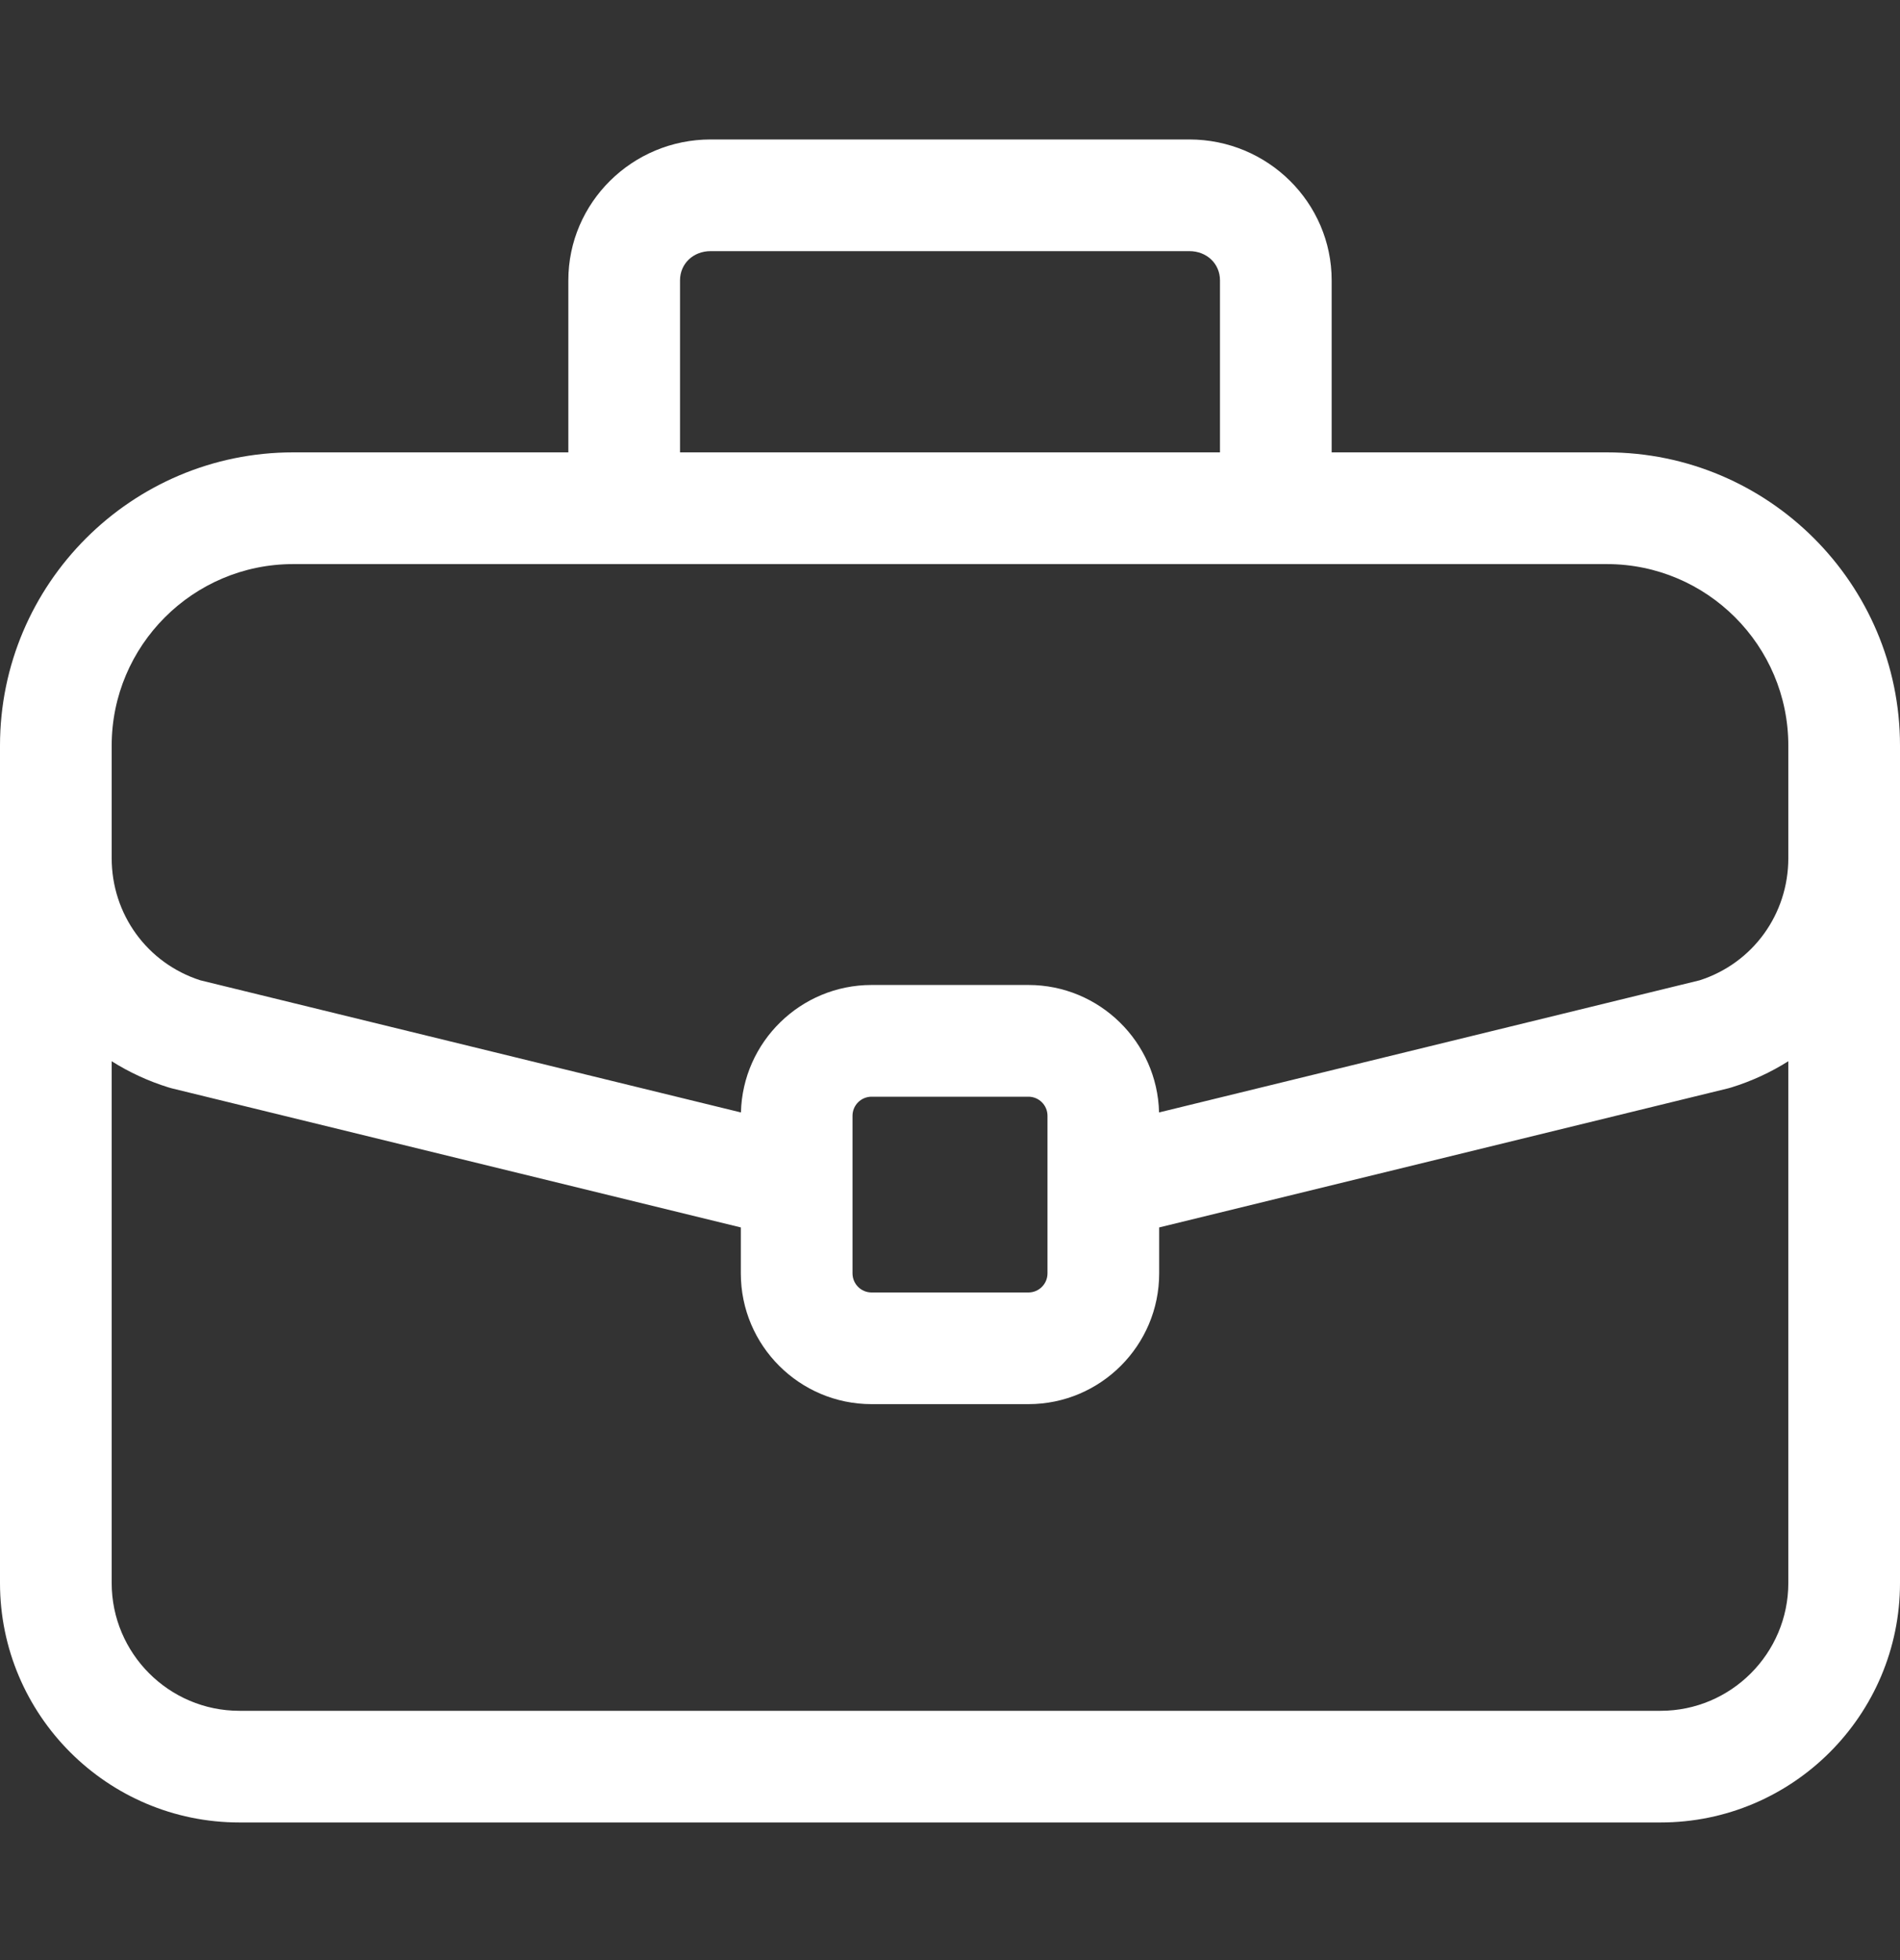 <svg width="32" height="33" viewBox="0 0 32 33" fill="none" xmlns="http://www.w3.org/2000/svg">
<rect x="0" y="0" width="32" height="33" fill="#333333" stroke="none"/>
<path d="M27.063 7.616H22.428V4.72C22.428 3.412 21.353 2.348 20.031 2.348H11.969C10.647 2.348 9.572 3.412 9.572 4.72V7.616H4.937C2.215 7.616 0 9.831 0 12.553V26.651C0 28.874 1.809 30.683 4.032 30.683H27.968C30.191 30.683 32 28.875 32 26.651V12.553C32 9.831 29.785 7.616 27.063 7.616ZM11.453 4.72C11.453 4.44 11.675 4.228 11.969 4.228H20.031C20.325 4.228 20.547 4.44 20.547 4.72V7.616H11.453V4.72ZM30.119 26.651C30.119 27.837 29.154 28.803 27.968 28.803H4.032C2.846 28.803 1.881 27.837 1.881 26.651V17.867C2.175 18.052 2.497 18.202 2.843 18.309C2.861 18.314 2.879 18.319 2.897 18.324L12.477 20.665V21.438C12.477 22.653 13.465 23.64 14.679 23.64H17.321C18.535 23.64 19.523 22.653 19.523 21.438V20.665L29.103 18.324C29.121 18.319 29.139 18.314 29.157 18.309C29.503 18.202 29.825 18.052 30.119 17.867V26.651H30.119ZM14.358 21.438V18.785C14.358 18.608 14.502 18.464 14.679 18.464H17.321C17.498 18.464 17.642 18.608 17.642 18.785V21.438C17.642 21.616 17.498 21.76 17.321 21.76H14.679C14.502 21.76 14.358 21.616 14.358 21.438ZM30.119 14.448C30.119 15.393 29.521 16.216 28.627 16.504L19.521 18.729C19.492 17.541 18.516 16.583 17.321 16.583H14.679C13.484 16.583 12.508 17.541 12.479 18.729L3.373 16.504C2.479 16.216 1.881 15.393 1.881 14.448V12.553C1.881 10.868 3.252 9.497 4.937 9.497H27.063C28.748 9.497 30.119 10.868 30.119 12.553V14.448H30.119Z" fill="white"/>
</svg>
